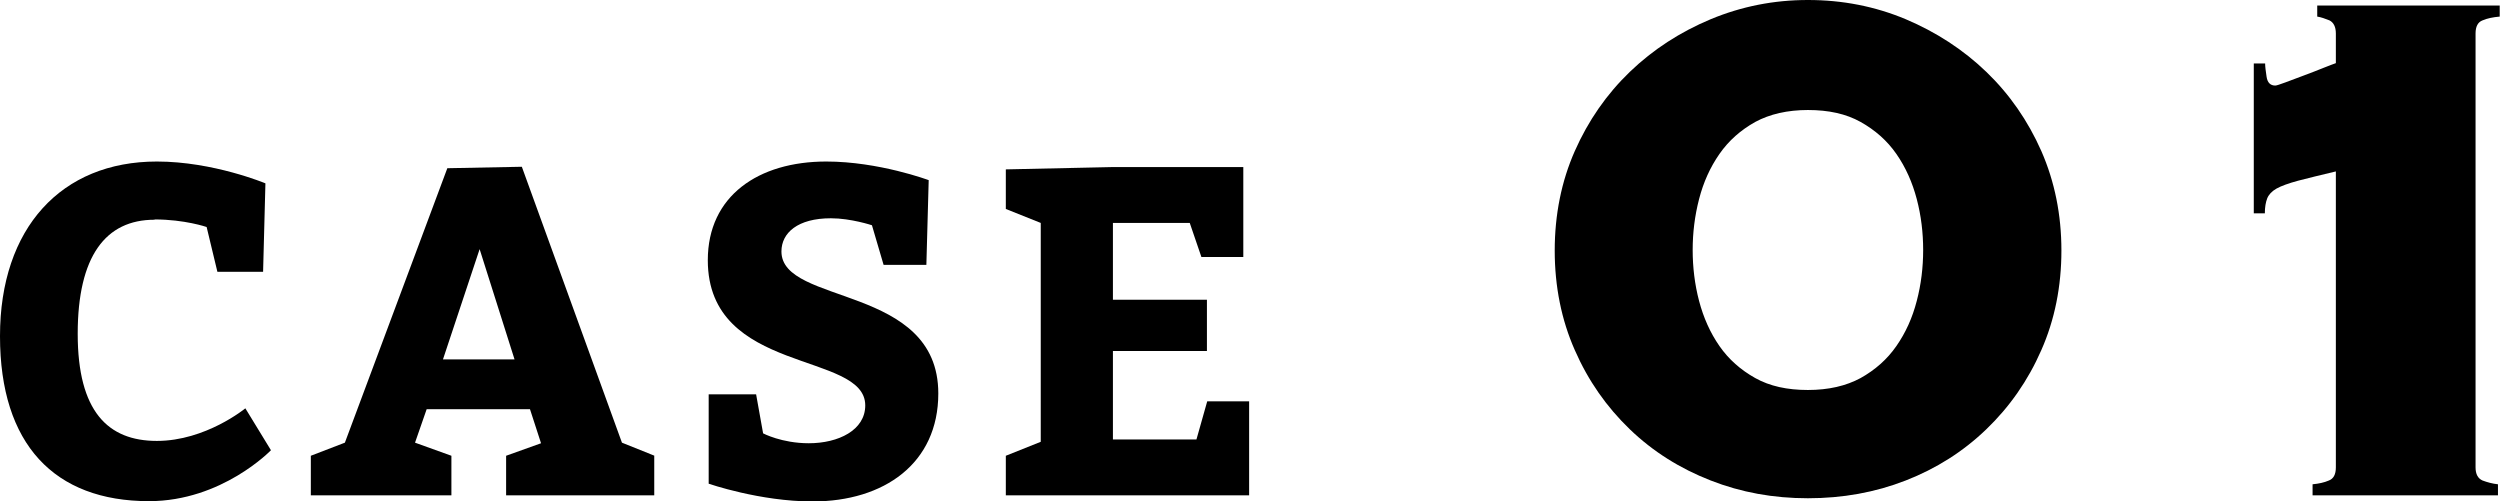 <?xml version="1.0" encoding="UTF-8"?><svg id="_レイヤー_2" xmlns="http://www.w3.org/2000/svg" viewBox="0 0 85.9 17.23" width="85.9" height="17.23"><g id="_メイン"><g><g><path d="M5.31,7.55c-1.68,0-2.64,1.25-2.64,3.92s1.04,3.68,2.72,3.68,3.04-1.12,3.04-1.12l.88,1.44s-1.68,1.75-4.19,1.75c-3.25,0-5.12-1.95-5.12-5.67S2.11,5.55,5.39,5.55c1.94,0,3.73,.75,3.73,.75l-.08,3.04h-1.57l-.37-1.54s-.75-.26-1.79-.26Z"/><path d="M22.48,15.66v1.36h-5.09v-1.36l1.2-.43-.38-1.17h-3.55l-.4,1.15,1.25,.45v1.36h-4.83v-1.36l1.17-.45,3.52-9.43,2.56-.05,3.44,9.48,1.12,.45Zm-4.8-3.31l-1.2-3.79-1.26,3.79h2.46Z"/><path d="M27.79,15.23c1.02,0,1.94-.45,1.94-1.3,0-1.87-5.41-1.04-5.41-4.99,0-2.21,1.74-3.39,4.07-3.39,1.81,0,3.52,.64,3.52,.64l-.08,2.91h-1.47l-.4-1.36s-.72-.24-1.41-.24c-1.14,0-1.7,.5-1.7,1.14,0,1.86,5.39,1.12,5.39,4.88,0,2.4-1.86,3.71-4.32,3.71-1.81,0-3.57-.61-3.57-.61v-3.07h1.63l.24,1.34s.64,.34,1.57,.34Z"/><path d="M41.47,10.3v1.76h-3.23v3.04h2.87l.37-1.31h1.44v3.23h-8.36v-1.36l1.2-.48V7.66l-1.2-.48v-1.36l3.68-.08h4.48v3.09h-1.44l-.4-1.17h-2.64v2.64h3.23Z"/></g><g><path d="M62.12,0c1.19,0,2.31,.22,3.36,.66,1.04,.44,1.97,1.04,2.77,1.81,.8,.77,1.43,1.68,1.89,2.72,.46,1.05,.69,2.19,.69,3.42s-.23,2.38-.69,3.42c-.46,1.05-1.09,1.95-1.89,2.72-.8,.77-1.72,1.35-2.77,1.76-1.05,.41-2.17,.61-3.36,.61s-2.29-.2-3.34-.61-1.98-.99-2.78-1.76-1.43-1.67-1.89-2.72c-.46-1.04-.69-2.19-.69-3.42s.23-2.38,.69-3.42c.46-1.04,1.09-1.95,1.89-2.72s1.73-1.37,2.78-1.81c1.06-.44,2.17-.66,3.34-.66Zm0,3.78c-.7,0-1.31,.14-1.81,.41-.5,.28-.91,.64-1.23,1.1-.32,.46-.55,.97-.7,1.55s-.22,1.16-.22,1.75,.07,1.18,.22,1.75c.15,.57,.38,1.09,.7,1.55,.32,.46,.73,.82,1.23,1.1,.5,.28,1.1,.41,1.81,.41s1.31-.14,1.81-.41c.5-.28,.91-.64,1.23-1.1,.32-.46,.55-.97,.7-1.55,.15-.57,.22-1.16,.22-1.75s-.07-1.18-.22-1.75-.38-1.09-.7-1.55c-.32-.46-.73-.82-1.23-1.1-.5-.28-1.1-.41-1.81-.41Z"/><path d="M77.45,2.18h.38c0,.11,.02,.26,.05,.46,.03,.2,.13,.3,.3,.3,.04,0,.16-.04,.35-.11,.19-.07,.4-.15,.64-.24,.23-.09,.46-.17,.67-.26,.21-.08,.35-.14,.42-.16V1.15c0-.23-.08-.38-.22-.45-.15-.06-.29-.11-.42-.13V.19h6.27v.38c-.23,.02-.43,.06-.59,.13-.16,.06-.24,.21-.24,.45v14.91c0,.23,.08,.38,.24,.45,.16,.06,.34,.11,.53,.13v.38h-6.37v-.38c.21-.02,.4-.06,.56-.13,.16-.06,.24-.21,.24-.45V5.89c-.53,.13-.97,.23-1.3,.32-.33,.09-.58,.18-.74,.27s-.27,.21-.32,.34c-.05,.13-.08,.3-.08,.51h-.38V2.18Z"/></g></g></g></svg>